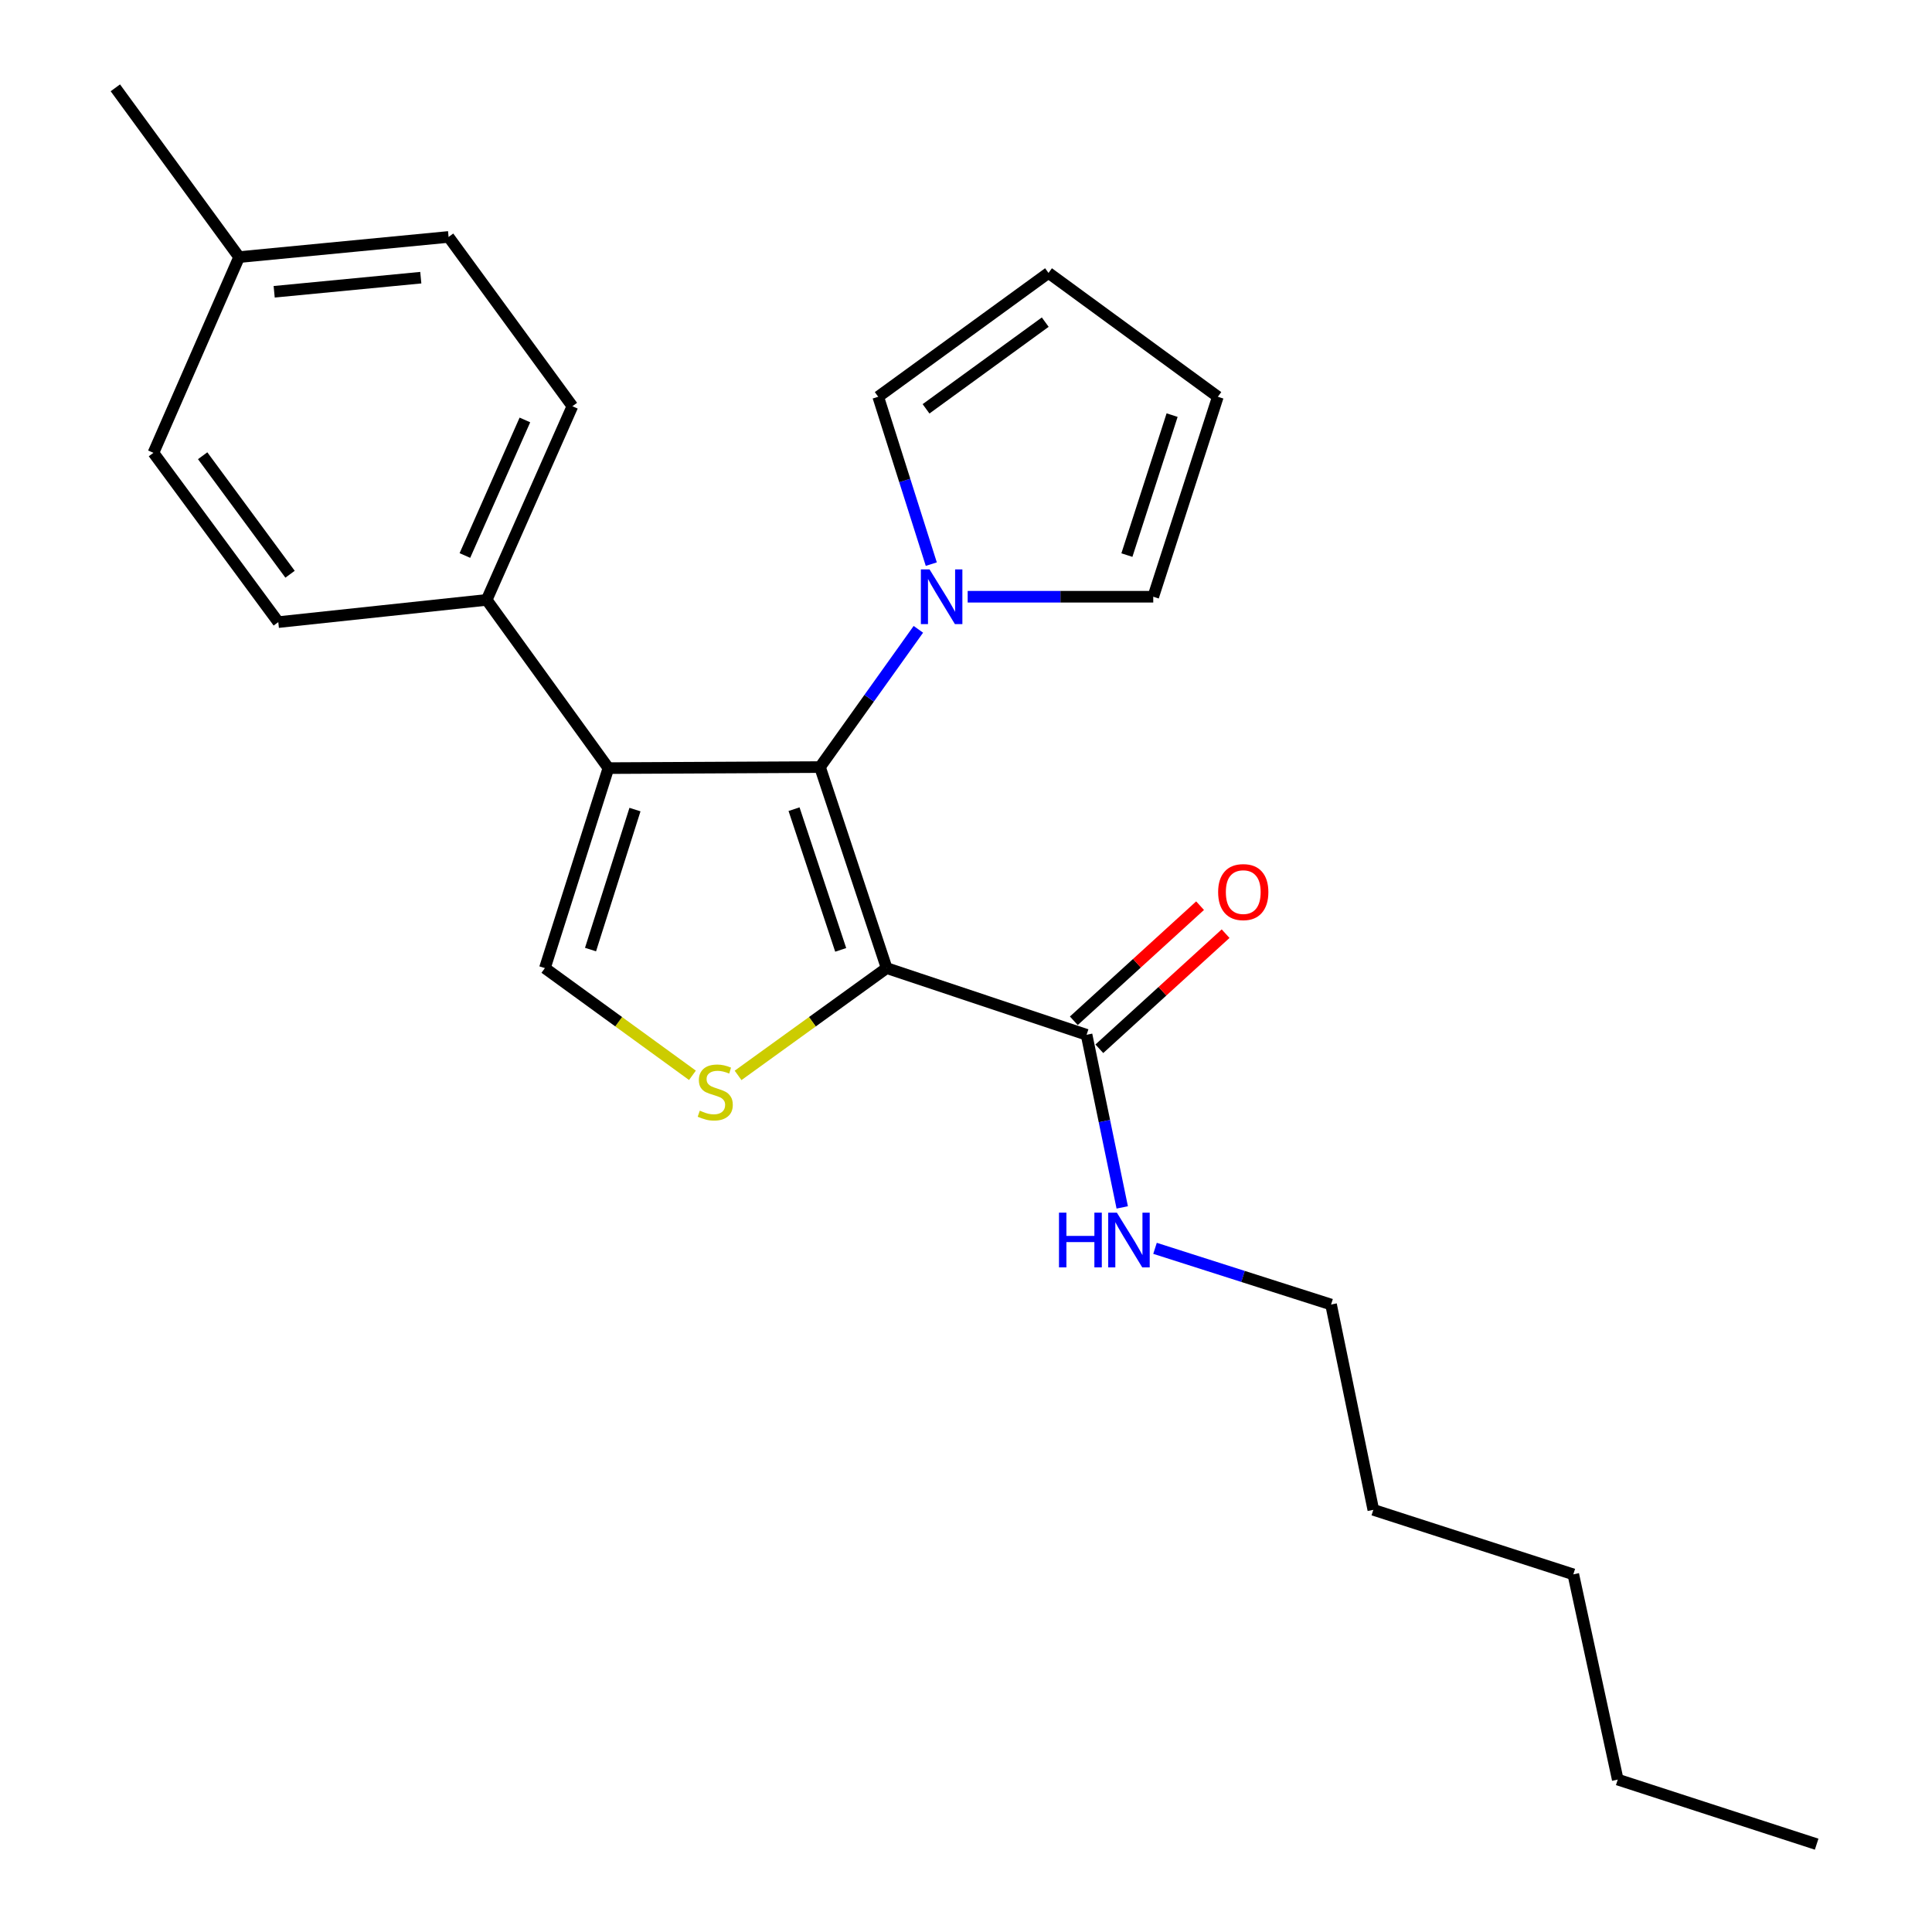<?xml version='1.0' encoding='iso-8859-1'?>
<svg version='1.1' baseProfile='full'
              xmlns='http://www.w3.org/2000/svg'
                      xmlns:rdkit='http://www.rdkit.org/xml'
                      xmlns:xlink='http://www.w3.org/1999/xlink'
                  xml:space='preserve'
width='1000px' height='1000px' viewBox='0 0 1000 1000'>
<!-- END OF HEADER -->
<rect style='opacity:1.0;fill:#FFFFFF;stroke:none' width='1000' height='1000' x='0' y='0'> </rect>
<path class='bond-0' d='M 458.93,501.089 L 424.429,397.042' style='fill:none;fill-rule:evenodd;stroke:#000000;stroke-width:6px;stroke-linecap:butt;stroke-linejoin:miter;stroke-opacity:1' />
<path class='bond-0' d='M 435.143,491.654 L 410.992,418.821' style='fill:none;fill-rule:evenodd;stroke:#000000;stroke-width:6px;stroke-linecap:butt;stroke-linejoin:miter;stroke-opacity:1' />
<path class='bond-2' d='M 458.93,501.089 L 420.478,528.856' style='fill:none;fill-rule:evenodd;stroke:#000000;stroke-width:6px;stroke-linecap:butt;stroke-linejoin:miter;stroke-opacity:1' />
<path class='bond-2' d='M 420.478,528.856 L 382.027,556.624' style='fill:none;fill-rule:evenodd;stroke:#CCCC00;stroke-width:6px;stroke-linecap:butt;stroke-linejoin:miter;stroke-opacity:1' />
<path class='bond-5' d='M 458.93,501.089 L 562.411,535.601' style='fill:none;fill-rule:evenodd;stroke:#000000;stroke-width:6px;stroke-linecap:butt;stroke-linejoin:miter;stroke-opacity:1' />
<path class='bond-1' d='M 424.429,397.042 L 314.903,397.576' style='fill:none;fill-rule:evenodd;stroke:#000000;stroke-width:6px;stroke-linecap:butt;stroke-linejoin:miter;stroke-opacity:1' />
<path class='bond-4' d='M 424.429,397.042 L 449.885,361.389' style='fill:none;fill-rule:evenodd;stroke:#000000;stroke-width:6px;stroke-linecap:butt;stroke-linejoin:miter;stroke-opacity:1' />
<path class='bond-4' d='M 449.885,361.389 L 475.341,325.736' style='fill:none;fill-rule:evenodd;stroke:#0000FF;stroke-width:6px;stroke-linecap:butt;stroke-linejoin:miter;stroke-opacity:1' />
<path class='bond-6' d='M 314.903,397.576 L 251.904,310.502' style='fill:none;fill-rule:evenodd;stroke:#000000;stroke-width:6px;stroke-linecap:butt;stroke-linejoin:miter;stroke-opacity:1' />
<path class='bond-24' d='M 314.903,397.576 L 282.036,501.089' style='fill:none;fill-rule:evenodd;stroke:#000000;stroke-width:6px;stroke-linecap:butt;stroke-linejoin:miter;stroke-opacity:1' />
<path class='bond-24' d='M 328.662,419.037 L 305.656,491.497' style='fill:none;fill-rule:evenodd;stroke:#000000;stroke-width:6px;stroke-linecap:butt;stroke-linejoin:miter;stroke-opacity:1' />
<path class='bond-3' d='M 358.406,556.579 L 320.221,528.834' style='fill:none;fill-rule:evenodd;stroke:#CCCC00;stroke-width:6px;stroke-linecap:butt;stroke-linejoin:miter;stroke-opacity:1' />
<path class='bond-3' d='M 320.221,528.834 L 282.036,501.089' style='fill:none;fill-rule:evenodd;stroke:#000000;stroke-width:6px;stroke-linecap:butt;stroke-linejoin:miter;stroke-opacity:1' />
<path class='bond-7' d='M 482.034,291.993 L 468.298,248.679' style='fill:none;fill-rule:evenodd;stroke:#0000FF;stroke-width:6px;stroke-linecap:butt;stroke-linejoin:miter;stroke-opacity:1' />
<path class='bond-7' d='M 468.298,248.679 L 454.562,205.365' style='fill:none;fill-rule:evenodd;stroke:#000000;stroke-width:6px;stroke-linecap:butt;stroke-linejoin:miter;stroke-opacity:1' />
<path class='bond-8' d='M 500.863,308.868 L 548.893,308.868' style='fill:none;fill-rule:evenodd;stroke:#0000FF;stroke-width:6px;stroke-linecap:butt;stroke-linejoin:miter;stroke-opacity:1' />
<path class='bond-8' d='M 548.893,308.868 L 596.922,308.868' style='fill:none;fill-rule:evenodd;stroke:#000000;stroke-width:6px;stroke-linecap:butt;stroke-linejoin:miter;stroke-opacity:1' />
<path class='bond-9' d='M 569.017,542.846 L 601.692,513.055' style='fill:none;fill-rule:evenodd;stroke:#000000;stroke-width:6px;stroke-linecap:butt;stroke-linejoin:miter;stroke-opacity:1' />
<path class='bond-9' d='M 601.692,513.055 L 634.367,483.264' style='fill:none;fill-rule:evenodd;stroke:#FF0000;stroke-width:6px;stroke-linecap:butt;stroke-linejoin:miter;stroke-opacity:1' />
<path class='bond-9' d='M 555.805,528.356 L 588.48,498.565' style='fill:none;fill-rule:evenodd;stroke:#000000;stroke-width:6px;stroke-linecap:butt;stroke-linejoin:miter;stroke-opacity:1' />
<path class='bond-9' d='M 588.48,498.565 L 621.155,468.773' style='fill:none;fill-rule:evenodd;stroke:#FF0000;stroke-width:6px;stroke-linecap:butt;stroke-linejoin:miter;stroke-opacity:1' />
<path class='bond-12' d='M 562.411,535.601 L 571.639,580.278' style='fill:none;fill-rule:evenodd;stroke:#000000;stroke-width:6px;stroke-linecap:butt;stroke-linejoin:miter;stroke-opacity:1' />
<path class='bond-12' d='M 571.639,580.278 L 580.866,624.955' style='fill:none;fill-rule:evenodd;stroke:#0000FF;stroke-width:6px;stroke-linecap:butt;stroke-linejoin:miter;stroke-opacity:1' />
<path class='bond-13' d='M 251.904,310.502 L 296.274,210.267' style='fill:none;fill-rule:evenodd;stroke:#000000;stroke-width:6px;stroke-linecap:butt;stroke-linejoin:miter;stroke-opacity:1' />
<path class='bond-13' d='M 240.629,287.529 L 271.688,217.365' style='fill:none;fill-rule:evenodd;stroke:#000000;stroke-width:6px;stroke-linecap:butt;stroke-linejoin:miter;stroke-opacity:1' />
<path class='bond-14' d='M 251.904,310.502 L 144.044,322.006' style='fill:none;fill-rule:evenodd;stroke:#000000;stroke-width:6px;stroke-linecap:butt;stroke-linejoin:miter;stroke-opacity:1' />
<path class='bond-10' d='M 454.562,205.365 L 542.704,141.266' style='fill:none;fill-rule:evenodd;stroke:#000000;stroke-width:6px;stroke-linecap:butt;stroke-linejoin:miter;stroke-opacity:1' />
<path class='bond-10' d='M 479.316,211.609 L 541.015,166.74' style='fill:none;fill-rule:evenodd;stroke:#000000;stroke-width:6px;stroke-linecap:butt;stroke-linejoin:miter;stroke-opacity:1' />
<path class='bond-11' d='M 596.922,308.868 L 630.356,205.365' style='fill:none;fill-rule:evenodd;stroke:#000000;stroke-width:6px;stroke-linecap:butt;stroke-linejoin:miter;stroke-opacity:1' />
<path class='bond-11' d='M 583.278,287.315 L 606.681,214.863' style='fill:none;fill-rule:evenodd;stroke:#000000;stroke-width:6px;stroke-linecap:butt;stroke-linejoin:miter;stroke-opacity:1' />
<path class='bond-25' d='M 542.704,141.266 L 630.356,205.365' style='fill:none;fill-rule:evenodd;stroke:#000000;stroke-width:6px;stroke-linecap:butt;stroke-linejoin:miter;stroke-opacity:1' />
<path class='bond-18' d='M 597.836,646.133 L 643.395,660.68' style='fill:none;fill-rule:evenodd;stroke:#0000FF;stroke-width:6px;stroke-linecap:butt;stroke-linejoin:miter;stroke-opacity:1' />
<path class='bond-18' d='M 643.395,660.68 L 688.954,675.227' style='fill:none;fill-rule:evenodd;stroke:#000000;stroke-width:6px;stroke-linecap:butt;stroke-linejoin:miter;stroke-opacity:1' />
<path class='bond-15' d='M 296.274,210.267 L 232.186,122.637' style='fill:none;fill-rule:evenodd;stroke:#000000;stroke-width:6px;stroke-linecap:butt;stroke-linejoin:miter;stroke-opacity:1' />
<path class='bond-16' d='M 144.044,322.006 L 79.421,234.386' style='fill:none;fill-rule:evenodd;stroke:#000000;stroke-width:6px;stroke-linecap:butt;stroke-linejoin:miter;stroke-opacity:1' />
<path class='bond-16' d='M 150.131,297.224 L 104.896,235.89' style='fill:none;fill-rule:evenodd;stroke:#000000;stroke-width:6px;stroke-linecap:butt;stroke-linejoin:miter;stroke-opacity:1' />
<path class='bond-26' d='M 232.186,122.637 L 123.77,133.074' style='fill:none;fill-rule:evenodd;stroke:#000000;stroke-width:6px;stroke-linecap:butt;stroke-linejoin:miter;stroke-opacity:1' />
<path class='bond-26' d='M 217.802,143.722 L 141.912,151.027' style='fill:none;fill-rule:evenodd;stroke:#000000;stroke-width:6px;stroke-linecap:butt;stroke-linejoin:miter;stroke-opacity:1' />
<path class='bond-17' d='M 79.421,234.386 L 123.77,133.074' style='fill:none;fill-rule:evenodd;stroke:#000000;stroke-width:6px;stroke-linecap:butt;stroke-linejoin:miter;stroke-opacity:1' />
<path class='bond-19' d='M 123.77,133.074 L 59.704,45.455' style='fill:none;fill-rule:evenodd;stroke:#000000;stroke-width:6px;stroke-linecap:butt;stroke-linejoin:miter;stroke-opacity:1' />
<path class='bond-20' d='M 688.954,675.227 L 710.828,781.486' style='fill:none;fill-rule:evenodd;stroke:#000000;stroke-width:6px;stroke-linecap:butt;stroke-linejoin:miter;stroke-opacity:1' />
<path class='bond-22' d='M 710.828,781.486 L 814.342,814.886' style='fill:none;fill-rule:evenodd;stroke:#000000;stroke-width:6px;stroke-linecap:butt;stroke-linejoin:miter;stroke-opacity:1' />
<path class='bond-21' d='M 837.339,921.112 L 814.342,814.886' style='fill:none;fill-rule:evenodd;stroke:#000000;stroke-width:6px;stroke-linecap:butt;stroke-linejoin:miter;stroke-opacity:1' />
<path class='bond-23' d='M 837.339,921.112 L 940.296,954.545' style='fill:none;fill-rule:evenodd;stroke:#000000;stroke-width:6px;stroke-linecap:butt;stroke-linejoin:miter;stroke-opacity:1' />
<path  class='atom-3' d='M 362.211 574.876
Q 362.531 574.996, 363.851 575.556
Q 365.171 576.116, 366.611 576.476
Q 368.091 576.796, 369.531 576.796
Q 372.211 576.796, 373.771 575.516
Q 375.331 574.196, 375.331 571.916
Q 375.331 570.356, 374.531 569.396
Q 373.771 568.436, 372.571 567.916
Q 371.371 567.396, 369.371 566.796
Q 366.851 566.036, 365.331 565.316
Q 363.851 564.596, 362.771 563.076
Q 361.731 561.556, 361.731 558.996
Q 361.731 555.436, 364.131 553.236
Q 366.571 551.036, 371.371 551.036
Q 374.651 551.036, 378.371 552.596
L 377.451 555.676
Q 374.051 554.276, 371.491 554.276
Q 368.731 554.276, 367.211 555.436
Q 365.691 556.556, 365.731 558.516
Q 365.731 560.036, 366.491 560.956
Q 367.291 561.876, 368.411 562.396
Q 369.571 562.916, 371.491 563.516
Q 374.051 564.316, 375.571 565.116
Q 377.091 565.916, 378.171 567.556
Q 379.291 569.156, 379.291 571.916
Q 379.291 575.836, 376.651 577.956
Q 374.051 580.036, 369.691 580.036
Q 367.171 580.036, 365.251 579.476
Q 363.371 578.956, 361.131 578.036
L 362.211 574.876
' fill='#CCCC00'/>
<path  class='atom-5' d='M 481.125 294.708
L 490.405 309.708
Q 491.325 311.188, 492.805 313.868
Q 494.285 316.548, 494.365 316.708
L 494.365 294.708
L 498.125 294.708
L 498.125 323.028
L 494.245 323.028
L 484.285 306.628
Q 483.125 304.708, 481.885 302.508
Q 480.685 300.308, 480.325 299.628
L 480.325 323.028
L 476.645 323.028
L 476.645 294.708
L 481.125 294.708
' fill='#0000FF'/>
<path  class='atom-10' d='M 630.505 461.745
Q 630.505 454.945, 633.865 451.145
Q 637.225 447.345, 643.505 447.345
Q 649.785 447.345, 653.145 451.145
Q 656.505 454.945, 656.505 461.745
Q 656.505 468.625, 653.105 472.545
Q 649.705 476.425, 643.505 476.425
Q 637.265 476.425, 633.865 472.545
Q 630.505 468.665, 630.505 461.745
M 643.505 473.225
Q 647.825 473.225, 650.145 470.345
Q 652.505 467.425, 652.505 461.745
Q 652.505 456.185, 650.145 453.385
Q 647.825 450.545, 643.505 450.545
Q 639.185 450.545, 636.825 453.345
Q 634.505 456.145, 634.505 461.745
Q 634.505 467.465, 636.825 470.345
Q 639.185 473.225, 643.505 473.225
' fill='#FF0000'/>
<path  class='atom-13' d='M 548.131 627.667
L 551.971 627.667
L 551.971 639.707
L 566.451 639.707
L 566.451 627.667
L 570.291 627.667
L 570.291 655.987
L 566.451 655.987
L 566.451 642.907
L 551.971 642.907
L 551.971 655.987
L 548.131 655.987
L 548.131 627.667
' fill='#0000FF'/>
<path  class='atom-13' d='M 578.091 627.667
L 587.371 642.667
Q 588.291 644.147, 589.771 646.827
Q 591.251 649.507, 591.331 649.667
L 591.331 627.667
L 595.091 627.667
L 595.091 655.987
L 591.211 655.987
L 581.251 639.587
Q 580.091 637.667, 578.851 635.467
Q 577.651 633.267, 577.291 632.587
L 577.291 655.987
L 573.611 655.987
L 573.611 627.667
L 578.091 627.667
' fill='#0000FF'/>
</svg>
